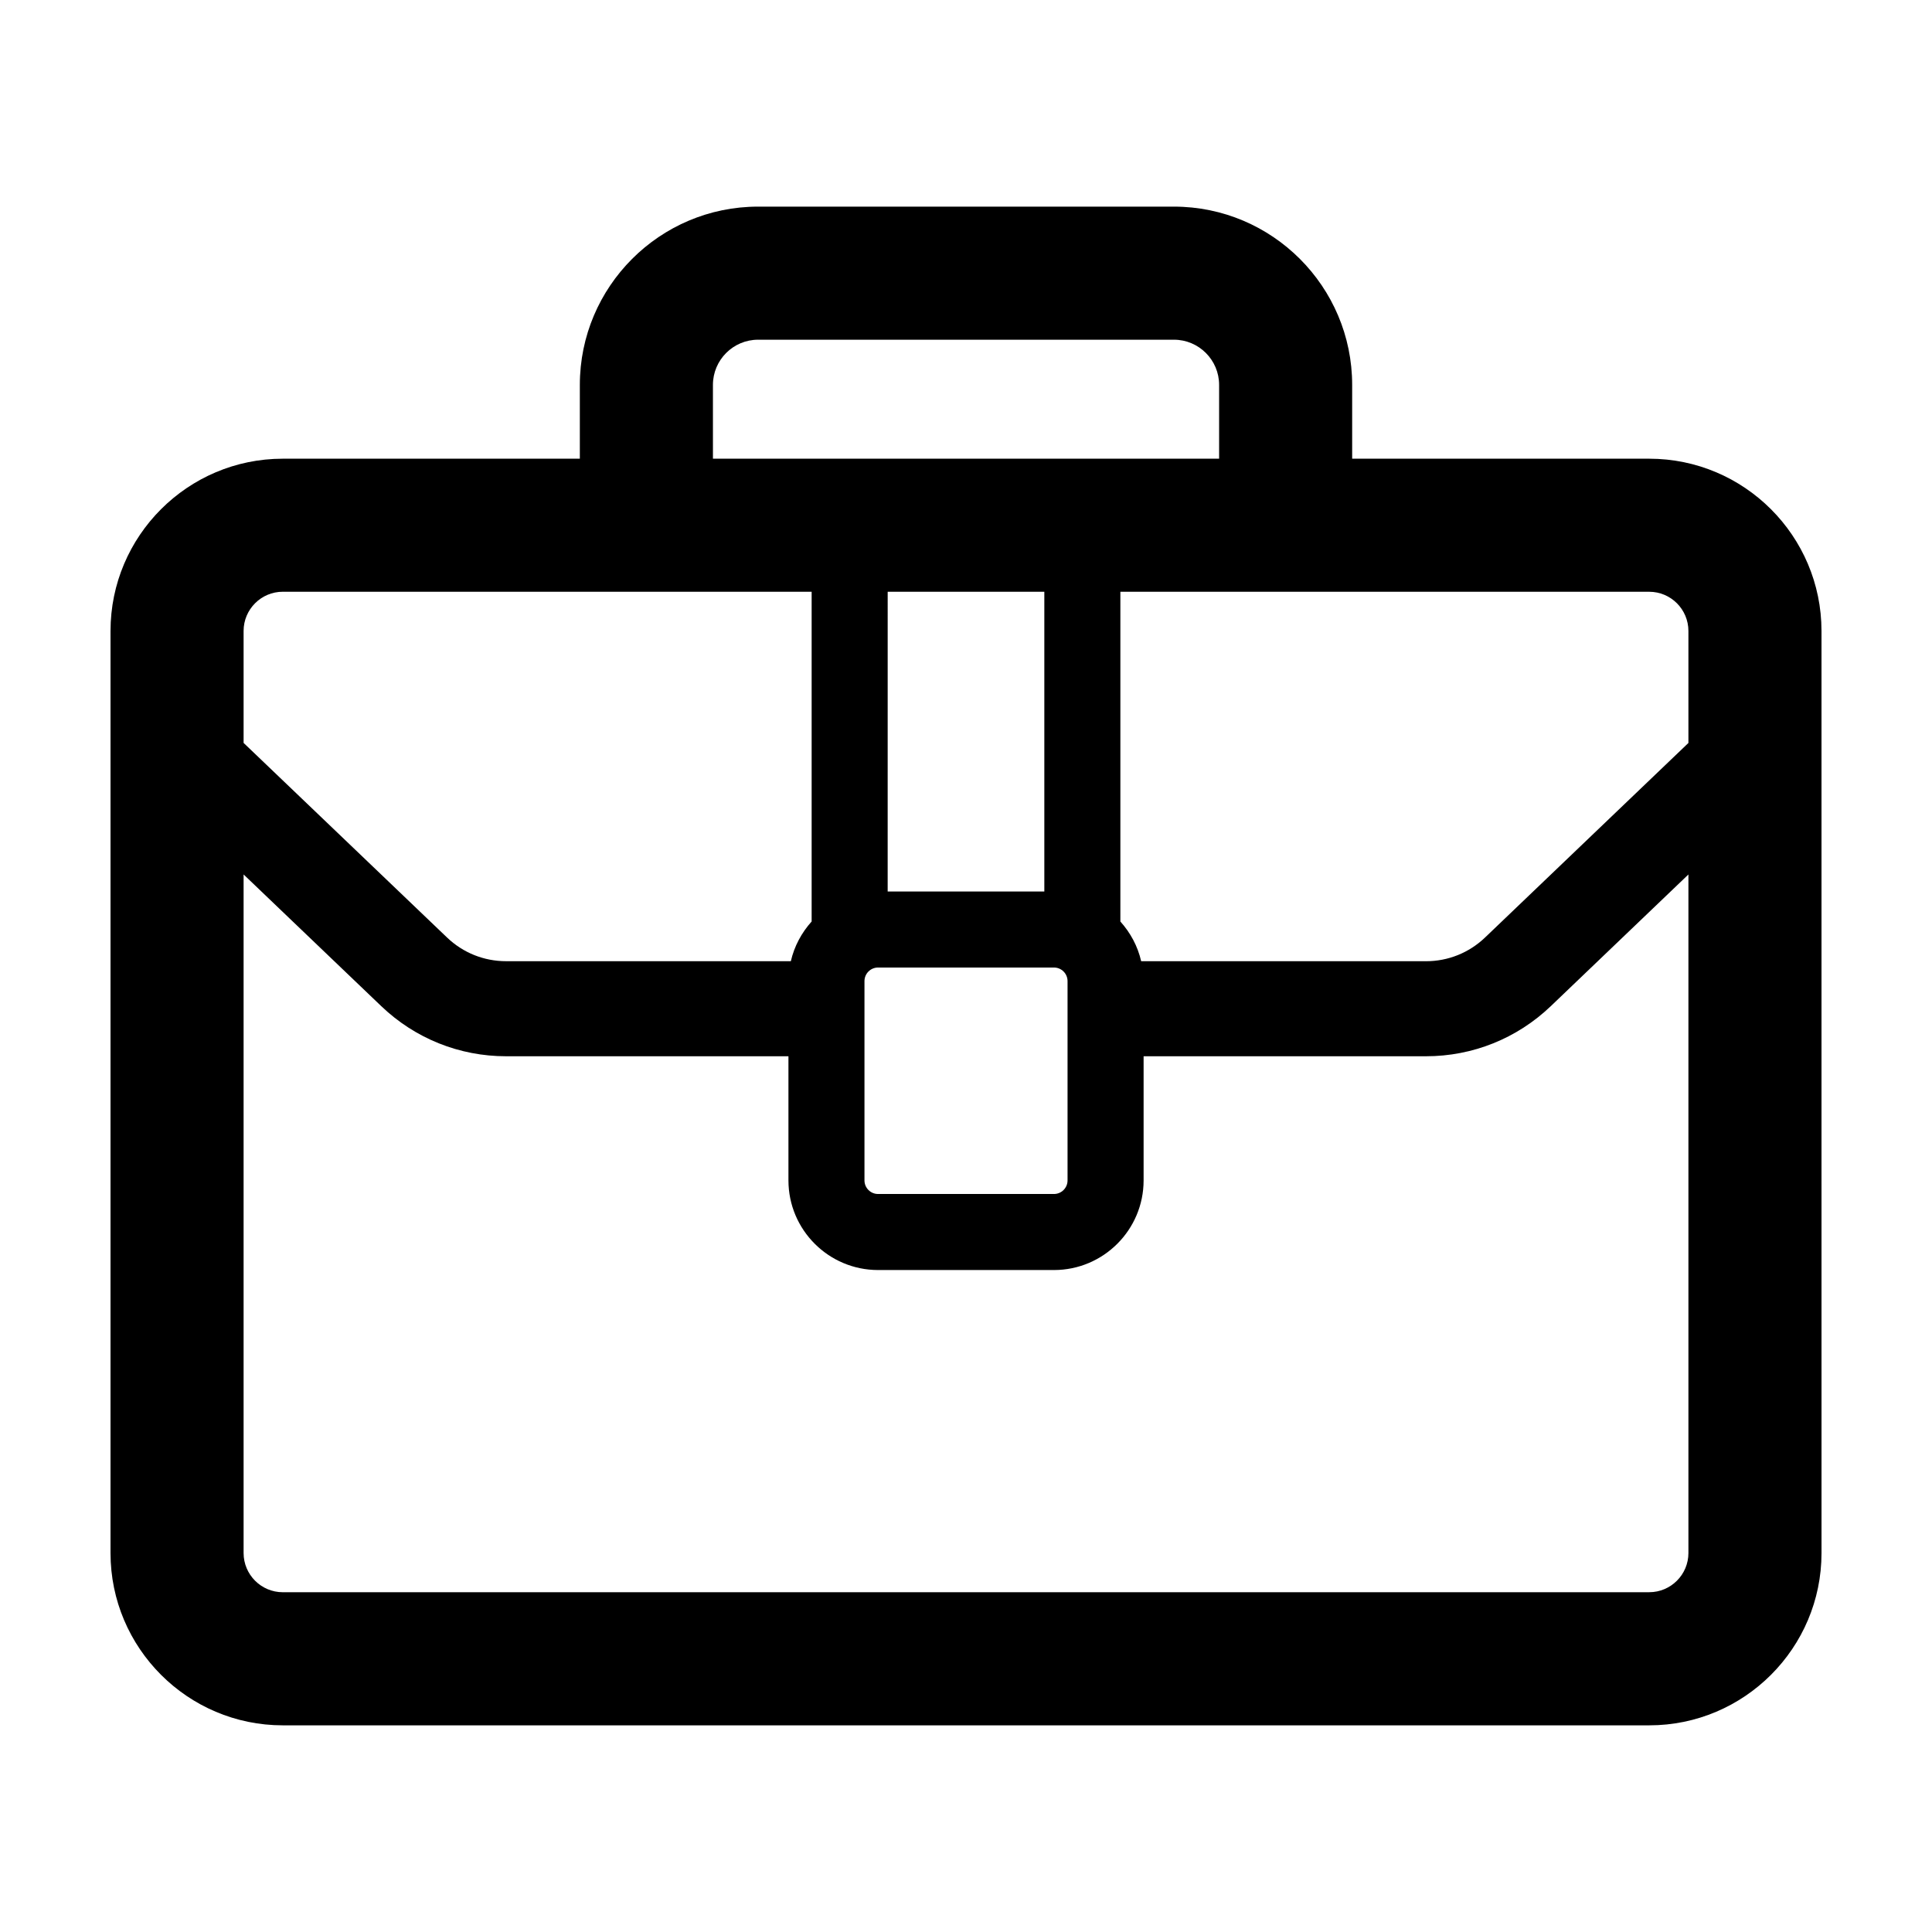 <?xml version="1.0" encoding="UTF-8"?>
<!-- Uploaded to: SVG Repo, www.svgrepo.com, Generator: SVG Repo Mixer Tools -->
<svg fill="#000000" width="800px" height="800px" version="1.1" viewBox="144 144 512 512" xmlns="http://www.w3.org/2000/svg">
 <path d="m581.06 265.56h-78.723v-19.555c0-26.051-21.191-47.246-47.242-47.246h-110.19c-26.051 0-47.242 21.195-47.242 47.246v19.555h-78.723c-25.172 0-45.652 20.484-45.652 45.656v244.36c0 25.172 20.48 45.656 45.656 45.656h362.12c25.172 0 45.656-20.48 45.656-45.656l-0.004-244.36c-0.008-25.172-20.484-45.656-45.66-45.656zm10.387 45.656v29.676l-53.898 51.562c-4.238 4.051-9.793 6.281-15.648 6.281h-75.48c-0.91-3.996-2.863-7.57-5.512-10.523v-87.387h140.15c5.727 0 10.387 4.66 10.387 10.391zm-170.69-10.391v79.438h-41.516l0.004-79.438zm-47.664 110.55c0-0.016 0.004-0.031 0.004-0.051s-0.004-0.031-0.004-0.051v-7.266c0-1.988 1.613-3.602 3.598-3.602h46.621c1.984 0 3.598 1.613 3.598 3.602v52.812c0 1.988-1.613 3.602-3.598 3.602h-46.621c-1.984 0-3.598-1.613-3.598-3.602zm-40.16-165.37c0-6.609 5.371-11.98 11.977-11.98h110.19c6.606 0 11.977 5.371 11.977 11.98v19.555l-134.14-0.004zm-113.99 54.812h140.15v87.387c-2.648 2.953-4.602 6.531-5.512 10.523h-75.465c-5.859 0-11.422-2.231-15.648-6.281l-53.914-51.57v-29.668c0-5.731 4.66-10.391 10.387-10.391zm362.12 265.14h-362.12c-5.727 0-10.387-4.66-10.387-10.387v-179.83l36.492 34.91c8.949 8.555 20.691 13.27 33.066 13.27h74.832v32.898c0 13.098 10.652 23.754 23.75 23.754h46.621c13.098 0 23.75-10.656 23.75-23.754v-32.898h74.836c12.375 0 24.113-4.715 33.066-13.27l36.48-34.906v179.82c0 5.731-4.66 10.387-10.387 10.387z"/>
</svg>